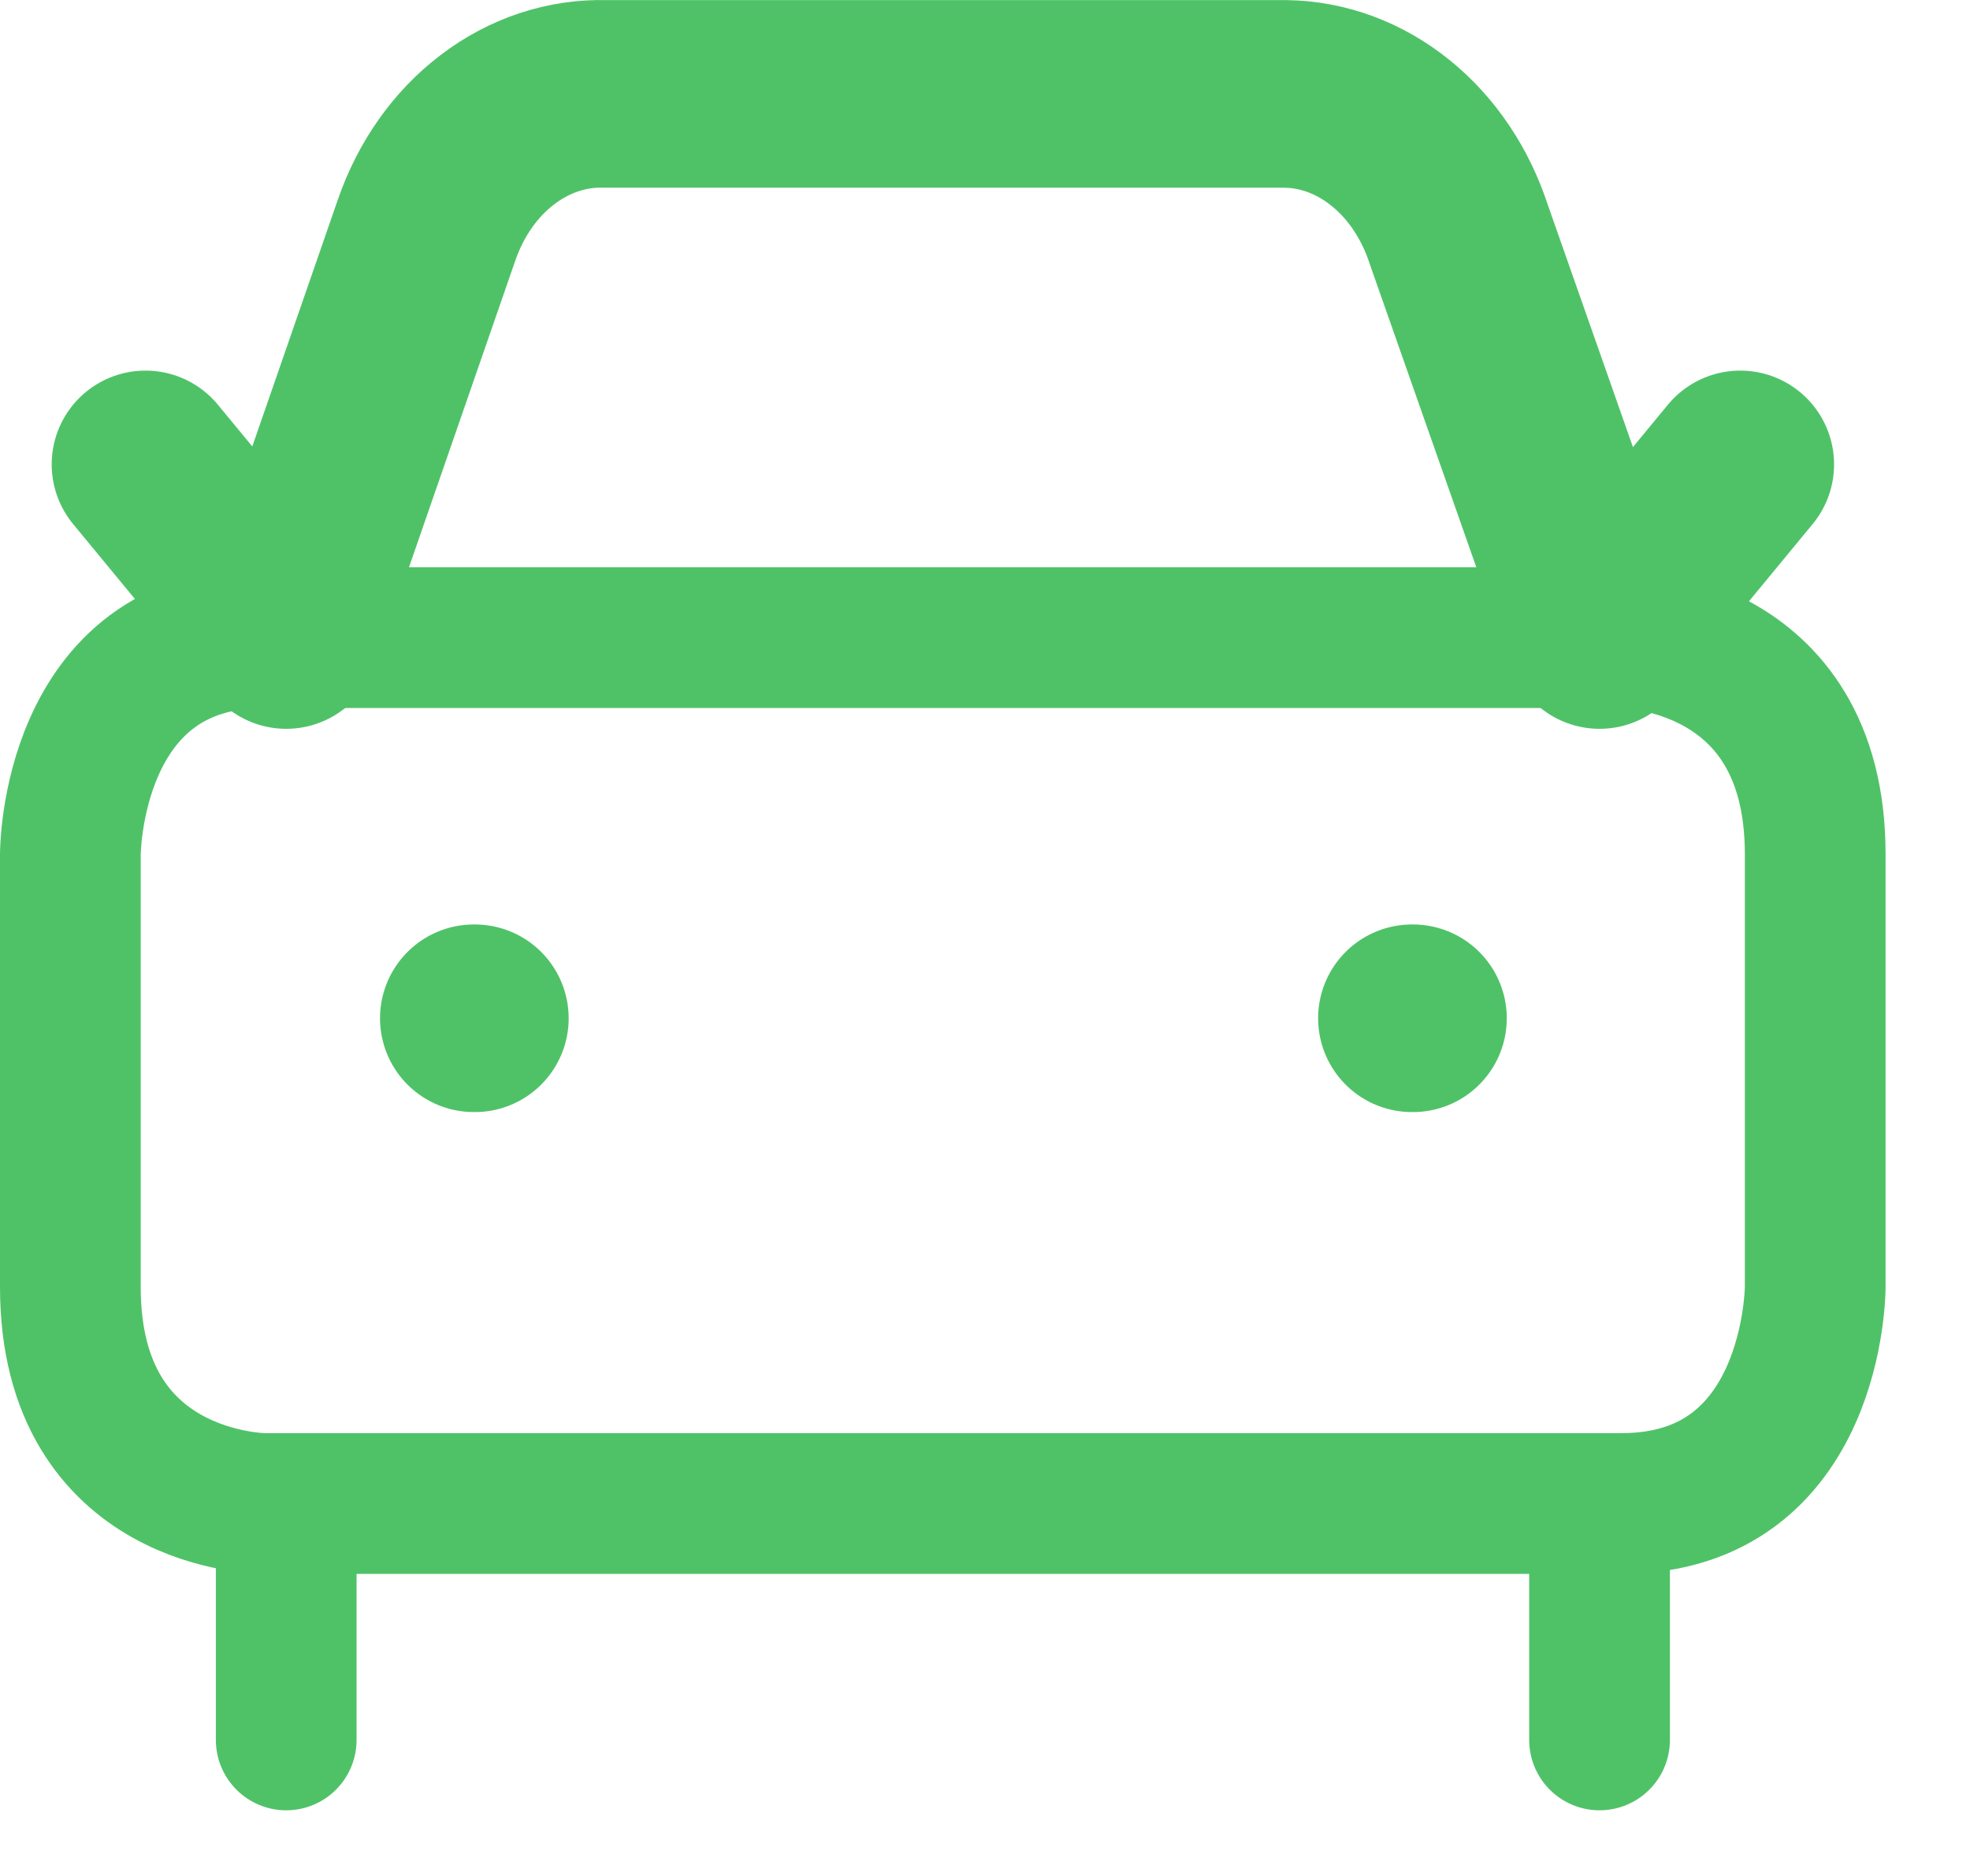 <svg
  xmlns="http://www.w3.org/2000/svg"
  width="21"
  height="20"
  viewBox="0 0 21 20"
  fill="none"
>
  <path
    d="M18.551 4.951L17.051 6.77L15.551 2.501C15.409 2.064 15.156 1.686 14.825 1.419C14.495 1.151 14.101 1.005 13.697 1.001H6.451C6.043 0.99 5.643 1.123 5.303 1.382C4.962 1.641 4.699 2.014 4.548 2.451L3.051 6.77L1.551 4.951"
    stroke="#4FC268"
    stroke-width="2"
    stroke-linecap="round"
    stroke-linejoin="round"
  />
  <path
    d="M5.051 10.856H5.062"
    stroke="#4FC268"
    stroke-width="2"
    stroke-linecap="round"
    stroke-linejoin="round"
  />
  <path
    d="M15.051 10.856H15.062"
    stroke="#4FC268"
    stroke-width="2"
    stroke-linecap="round"
    stroke-linejoin="round"
  />
  <path
    d="M2.817 6.798H17.283C17.283 6.798 19.35 6.798 19.35 9.106V13.721C19.35 13.721 19.35 16.029 17.283 16.029H2.817C2.817 16.029 0.75 16.029 0.75 13.721V9.106C0.75 9.106 0.75 6.798 2.817 6.798Z"
    stroke="#4FC268"
    stroke-width="1.5"
    stroke-linecap="round"
    stroke-linejoin="round"
  />
  <path
    d="M3.051 16.498V18.55"
    stroke="#4FC268"
    stroke-width="1.5"
    stroke-linecap="round"
    stroke-linejoin="round"
  />
  <path
    d="M17.051 16.498V18.55"
    stroke="#4FC268"
    stroke-width="1.5"
    stroke-linecap="round"
    stroke-linejoin="round"
  />
</svg>
